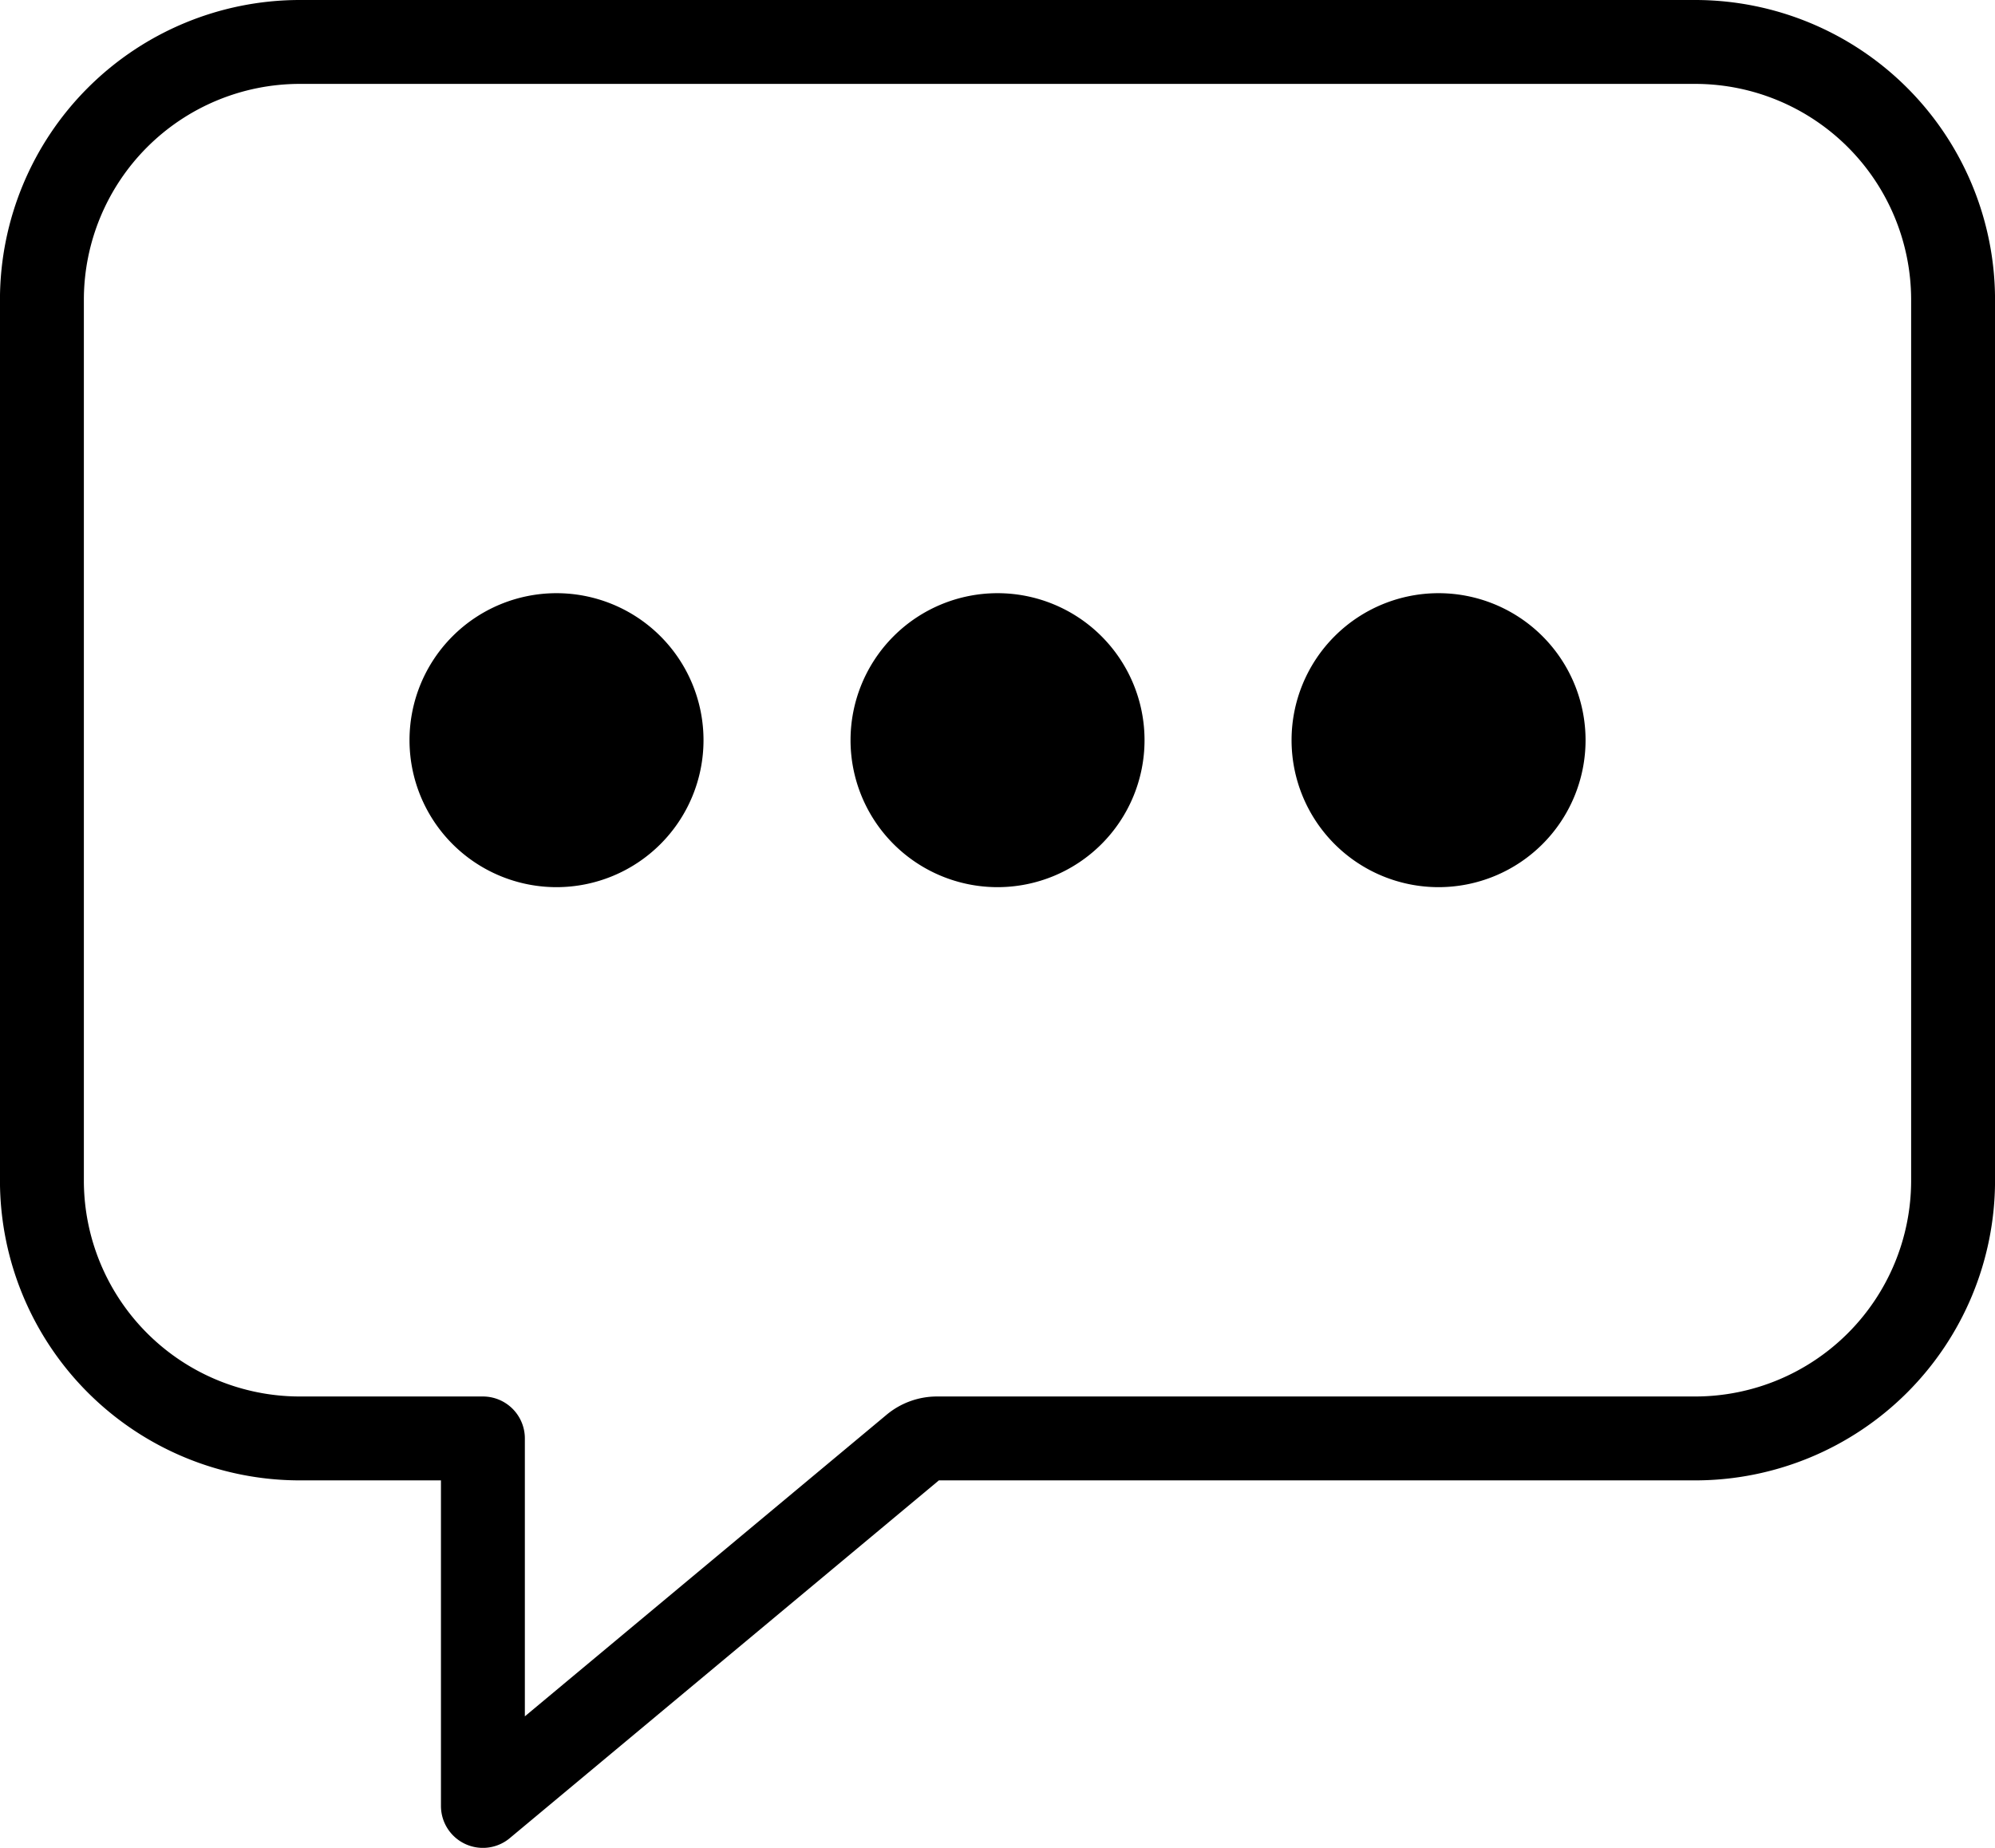 <?xml version="1.0"?>
<svg xmlns="http://www.w3.org/2000/svg" width="53.5" height="49.558" viewBox="0 0 53.5 49.558">
  <g id="Icon_ion-chatbox-ellipses-outline" transform="translate(-2.25 -3.375)">
    <path id="Path_32" d="M47.726,4.5H10.274a6.919,6.919,0,0,0-6.9,6.9V35.053a6.919,6.919,0,0,0,6.9,6.9H15.2v9.856l11.546-9.627a.986.986,0,0,1,.632-.229H47.726a6.919,6.919,0,0,0,6.9-6.9V11.4A6.919,6.919,0,0,0,47.726,4.5Z" fill="none" stroke="#000" stroke-linejoin="round" stroke-width="2.25"/>
    <path id="Path_33" d="M16.885,16.88a3.942,3.942,0,1,1-3.942-3.942A3.942,3.942,0,0,1,16.885,16.88Z" transform="translate(4.231 6.346)"/>
    <path id="Path_34" d="M23.635,16.88a3.942,3.942,0,1,1-3.942-3.942A3.942,3.942,0,0,1,23.635,16.88Z" transform="translate(9.308 6.346)"/>
    <path id="Path_35" d="M30.385,16.88a3.942,3.942,0,1,1-3.942-3.942A3.942,3.942,0,0,1,30.385,16.88Z" transform="translate(14.385 6.346)"/>
  </g>
</svg>
